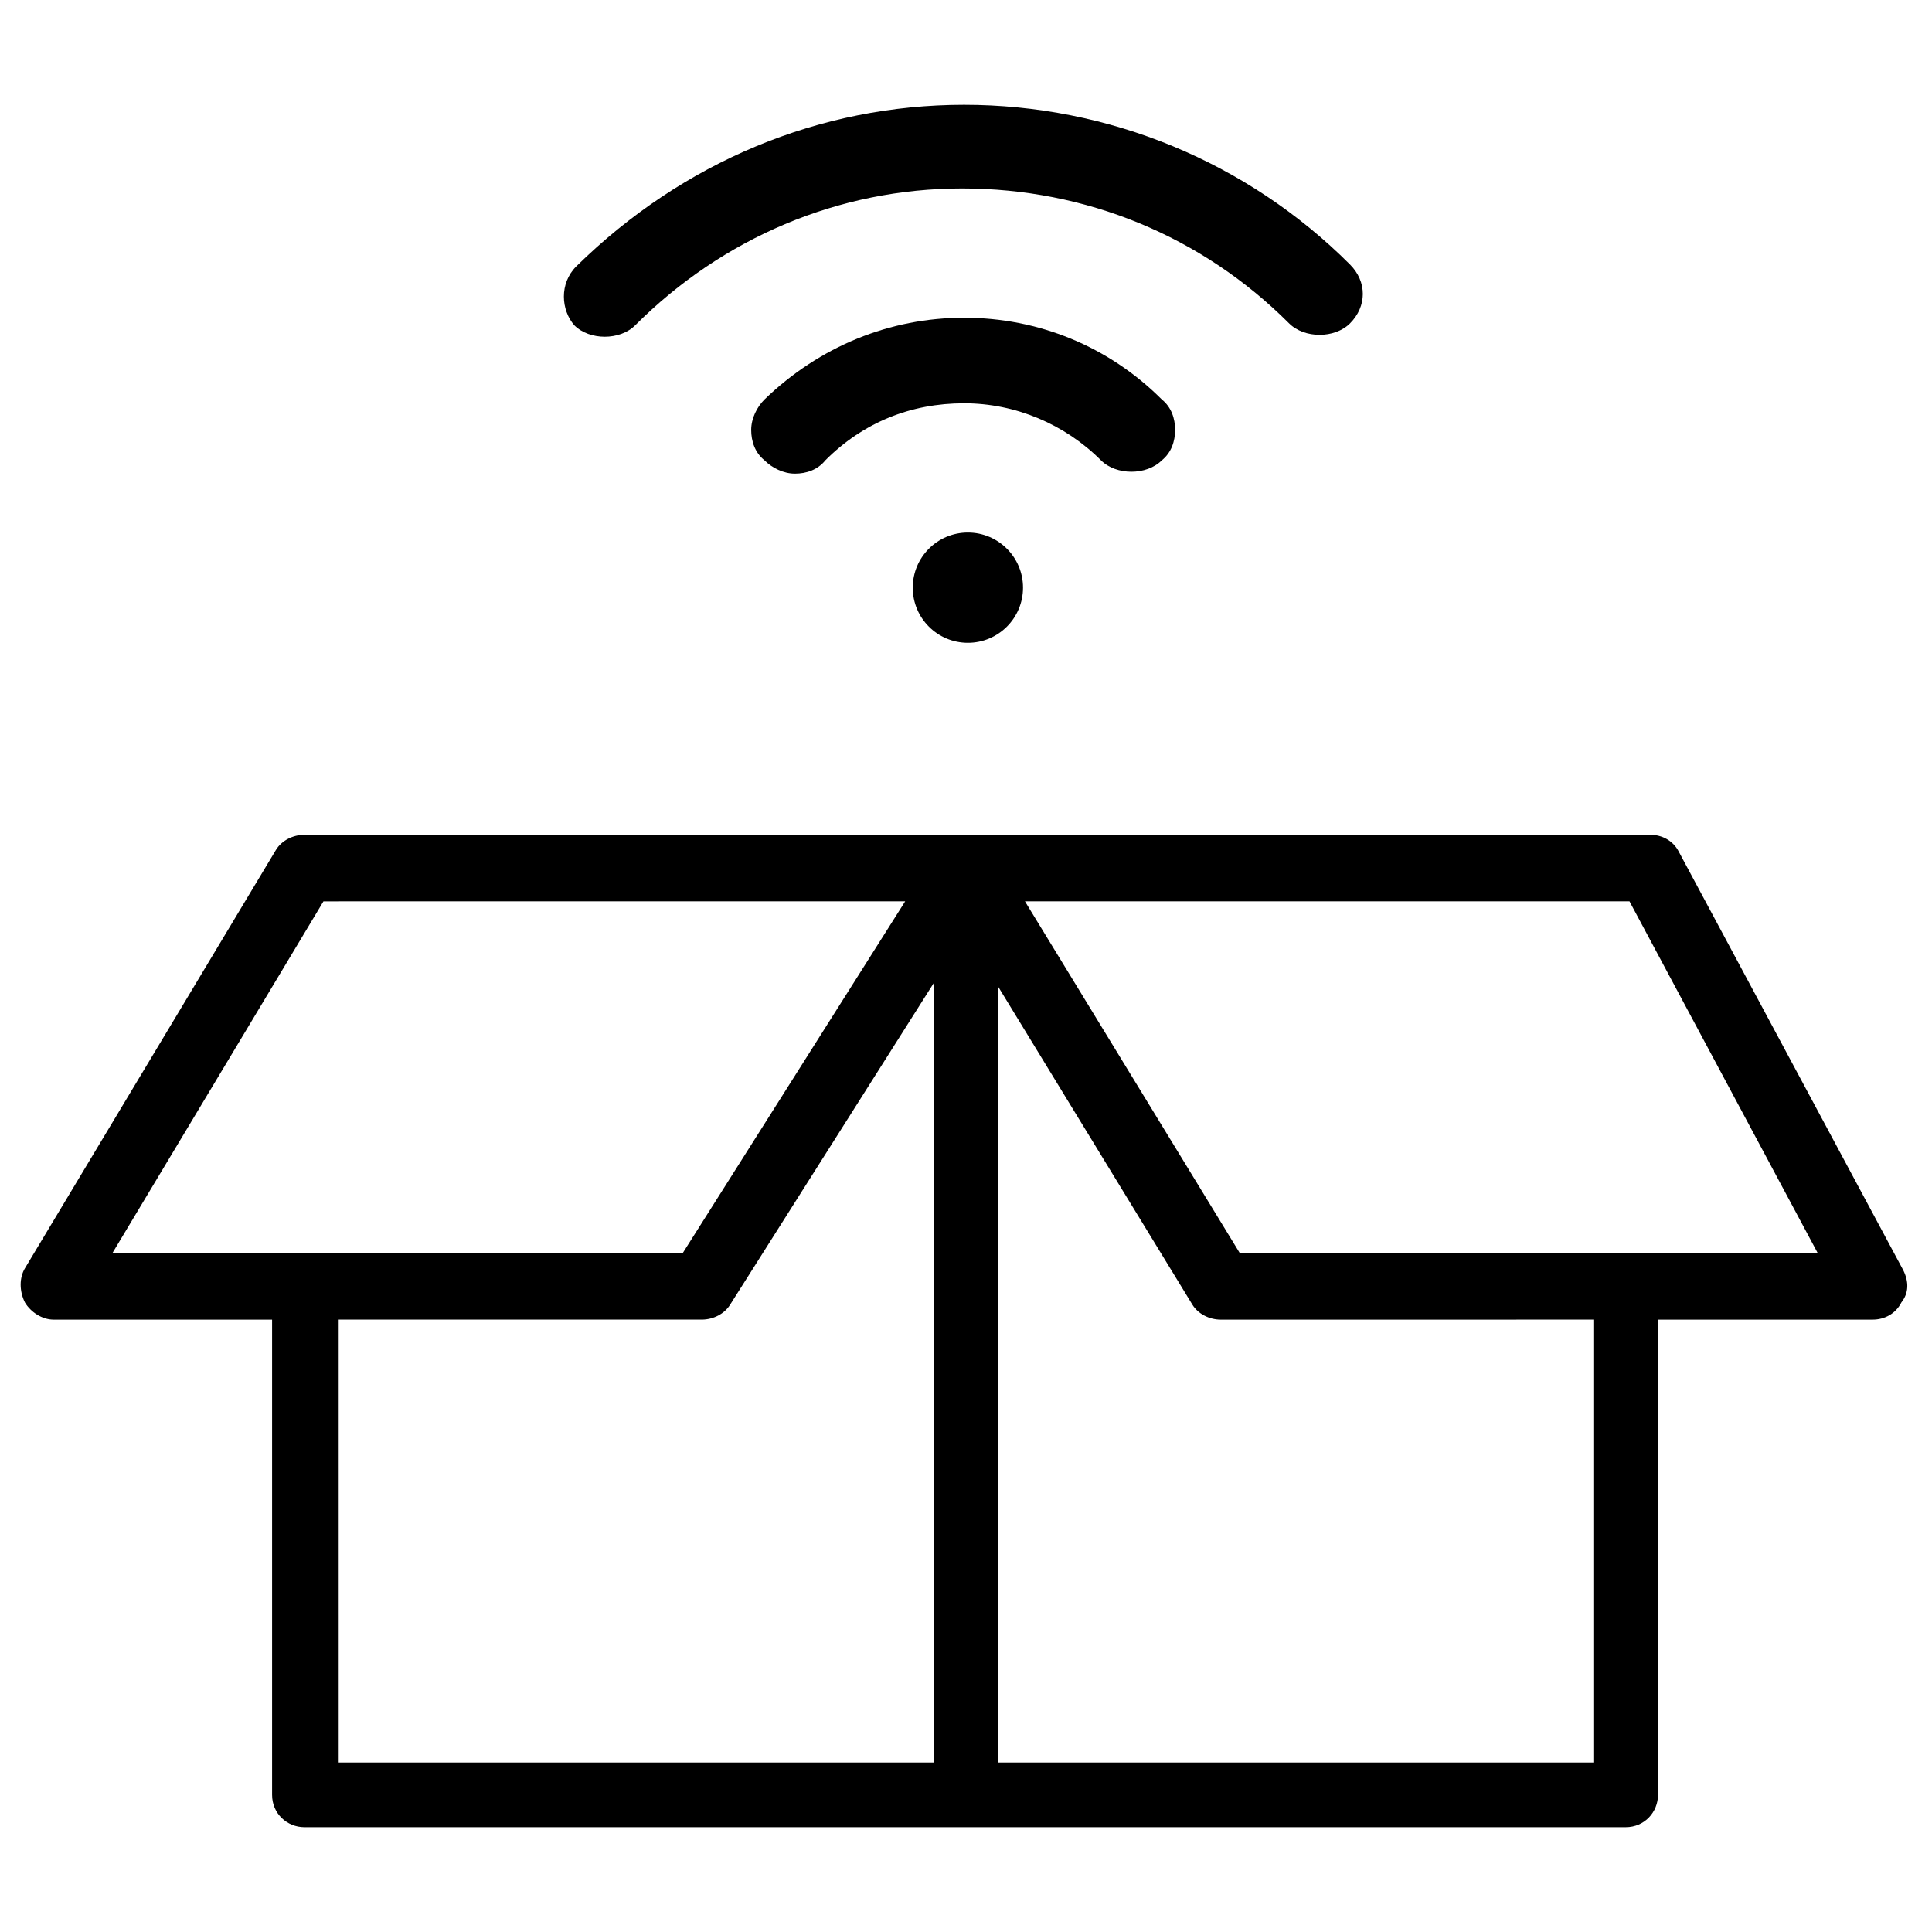 <?xml version="1.0" encoding="UTF-8"?>
<!-- Uploaded to: ICON Repo, www.svgrepo.com, Generator: ICON Repo Mixer Tools -->
<svg fill="#000000" width="800px" height="800px" version="1.1" viewBox="144 144 512 512" xmlns="http://www.w3.org/2000/svg">
 <g>
  <path d="m485.64 229.71c4.031 4.031 12.09 4.031 16.121 0 4.535-4.535 4.535-11.082 0-15.617-27.207-27.207-63.984-42.32-102.27-42.32-38.289 0-74.562 15.113-102.78 42.824-4.535 4.535-4.031 11.586-0.504 15.617 4.031 4.031 12.09 4.031 16.121 0 23.176-23.176 53.906-36.273 86.656-36.273s63.484 12.594 86.656 35.77z"/>
  <path d="m455.42 257.93c0-3.023-1.008-6.047-3.527-8.062-14.105-14.105-32.746-21.664-52.395-21.664-19.648 0-38.289 7.559-52.898 21.664-2.016 2.016-3.527 5.039-3.527 8.062 0 3.023 1.008 6.047 3.527 8.062 2.016 2.016 5.039 3.527 8.062 3.527 3.023 0 6.047-1.008 8.062-3.527 10.078-10.078 22.672-15.113 36.777-15.113 13.602 0 26.703 5.543 36.273 15.113 4.031 4.031 12.09 4.031 16.121 0 2.516-2.019 3.523-5.043 3.523-8.062z"/>
  <path d="m648.38 480.61-59.449-110.84c-1.512-3.023-4.535-4.535-7.559-4.535h-356.7c-3.023 0-6.047 1.512-7.559 4.031l-66.504 110.84c-1.512 2.519-1.512 6.047 0 9.07 1.512 2.519 4.535 4.535 7.559 4.535h57.938v125.95c0 5.039 4.031 8.566 8.566 8.566h350.15c5.039 0 8.566-4.031 8.566-8.566v-125.95h56.93c3.023 0 6.047-1.512 7.559-4.535 2.012-2.523 2.012-5.543 0.5-8.566zm-82.121 13.098v117.39h-157.69v-205.55l51.387 84.137c1.512 2.519 4.535 4.031 7.559 4.031zm59.453-17.633h-153.16l-56.93-93.207h160.21zm-241.83-93.207-58.945 93.207h-151.14l55.922-93.203zm-150.13 110.84h96.227c3.023 0 6.047-1.512 7.559-4.031l53.906-85.145v206.56h-157.69z"/>
  <path d="m415.11 299.74c0 8.066-6.543 14.609-14.609 14.609-8.07 0-14.613-6.543-14.613-14.609 0-8.07 6.543-14.613 14.613-14.613 8.066 0 14.609 6.543 14.609 14.613"/>
 </g>
</svg>